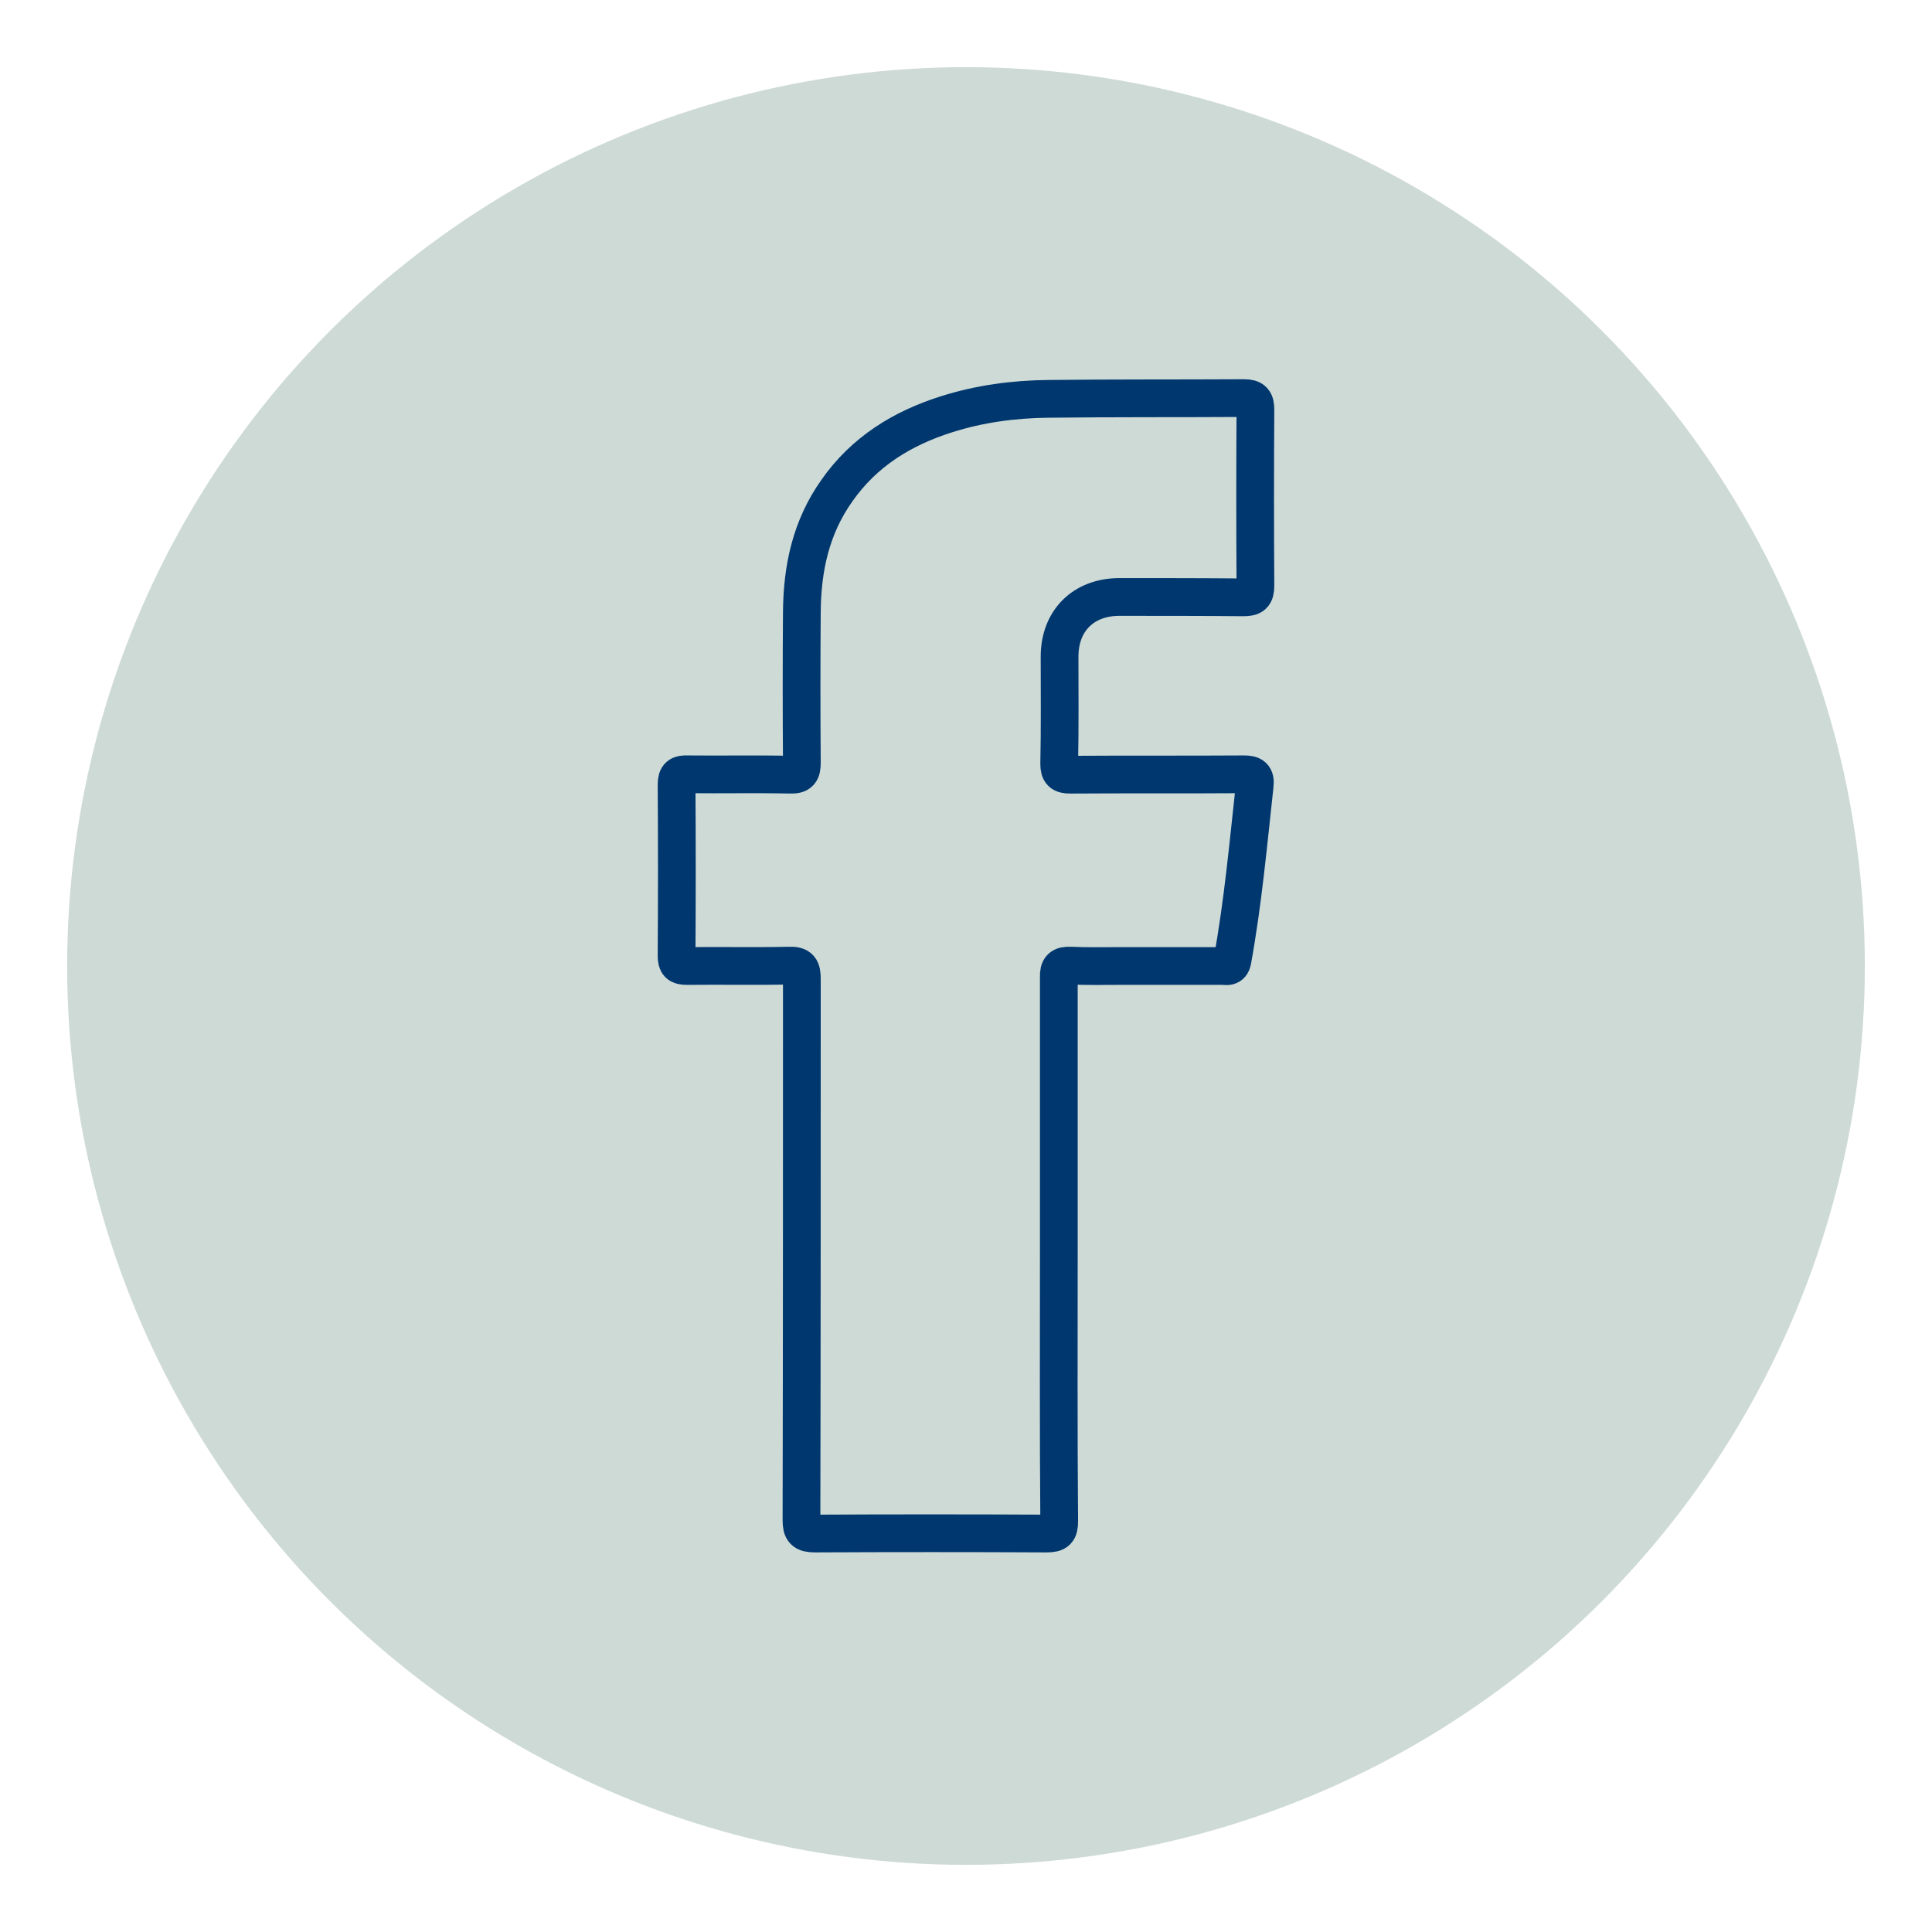 <?xml version="1.0" ?><!DOCTYPE svg  PUBLIC '-//W3C//DTD SVG 1.1//EN'  'http://www.w3.org/Graphics/SVG/1.1/DTD/svg11.dtd'><svg enable-background="new 0 0 512 512" id="Layer_1" version="1.1" viewBox="0 0 512 512" xml:space="preserve" xmlns="http://www.w3.org/2000/svg" xmlns:xlink="http://www.w3.org/1999/xlink"><g id="Layer_1_1_"><circle cx="256" cy="256" fill="#cedad6" r="238.2"/></g><g id="Layer_2"><g><path d="M280.6,330.9c0,24.1-0.1,48.1,0.1,72.2    c0,2.6-0.6,3.3-3.3,3.3c-20.5-0.1-41-0.1-61.5,0c-2.8,0-3.5-0.8-3.5-3.5c0.1-47.8,0.1-95.7,0.1-143.5c0-2.6-0.5-3.6-3.3-3.5    c-9.1,0.2-18.1,0-27.2,0.1c-2.1,0-2.7-0.6-2.7-2.7c0.1-15.1,0.1-30.3,0-45.4c0-2.3,0.8-2.8,2.9-2.7c9.1,0.1,18.1-0.1,27.2,0.1    c2.6,0.1,3.1-0.8,3.1-3.2c-0.1-13.3-0.1-26.7,0-40c0.1-11.5,2.4-22.4,9.3-32.1c7.2-10.3,17.3-16.5,29-20.2c8.8-2.8,17.8-4,27-4.1    c17.3-0.2,34.6-0.1,51.9-0.2c2.4,0,3,0.8,3,3.1c-0.1,15.5-0.1,31,0,46.6c0,2.6-0.8,3.1-3.2,3.1c-10.9-0.1-21.9-0.1-32.8-0.1    c-9.6,0-15.9,6.3-15.9,15.8c0,9.4,0.1,18.9-0.1,28.4c0,2.3,0.7,2.9,2.9,2.9c15.3-0.1,30.6,0,46-0.1c2.3,0,3.2,0.5,2.9,3    c-1.7,15.5-3.1,31-5.9,46.4c-0.4,1.9-1.6,1.4-2.6,1.4c-9.1,0-18.1,0-27.2,0c-4.4,0-8.8,0.1-13.1-0.1c-2.4-0.1-3.2,0.6-3.1,3.1    C280.6,282.9,280.6,306.9,280.6,330.9z" fill="none" stroke="#00376e" stroke-miterlimit="10" stroke-width="10"/></g></g></svg>